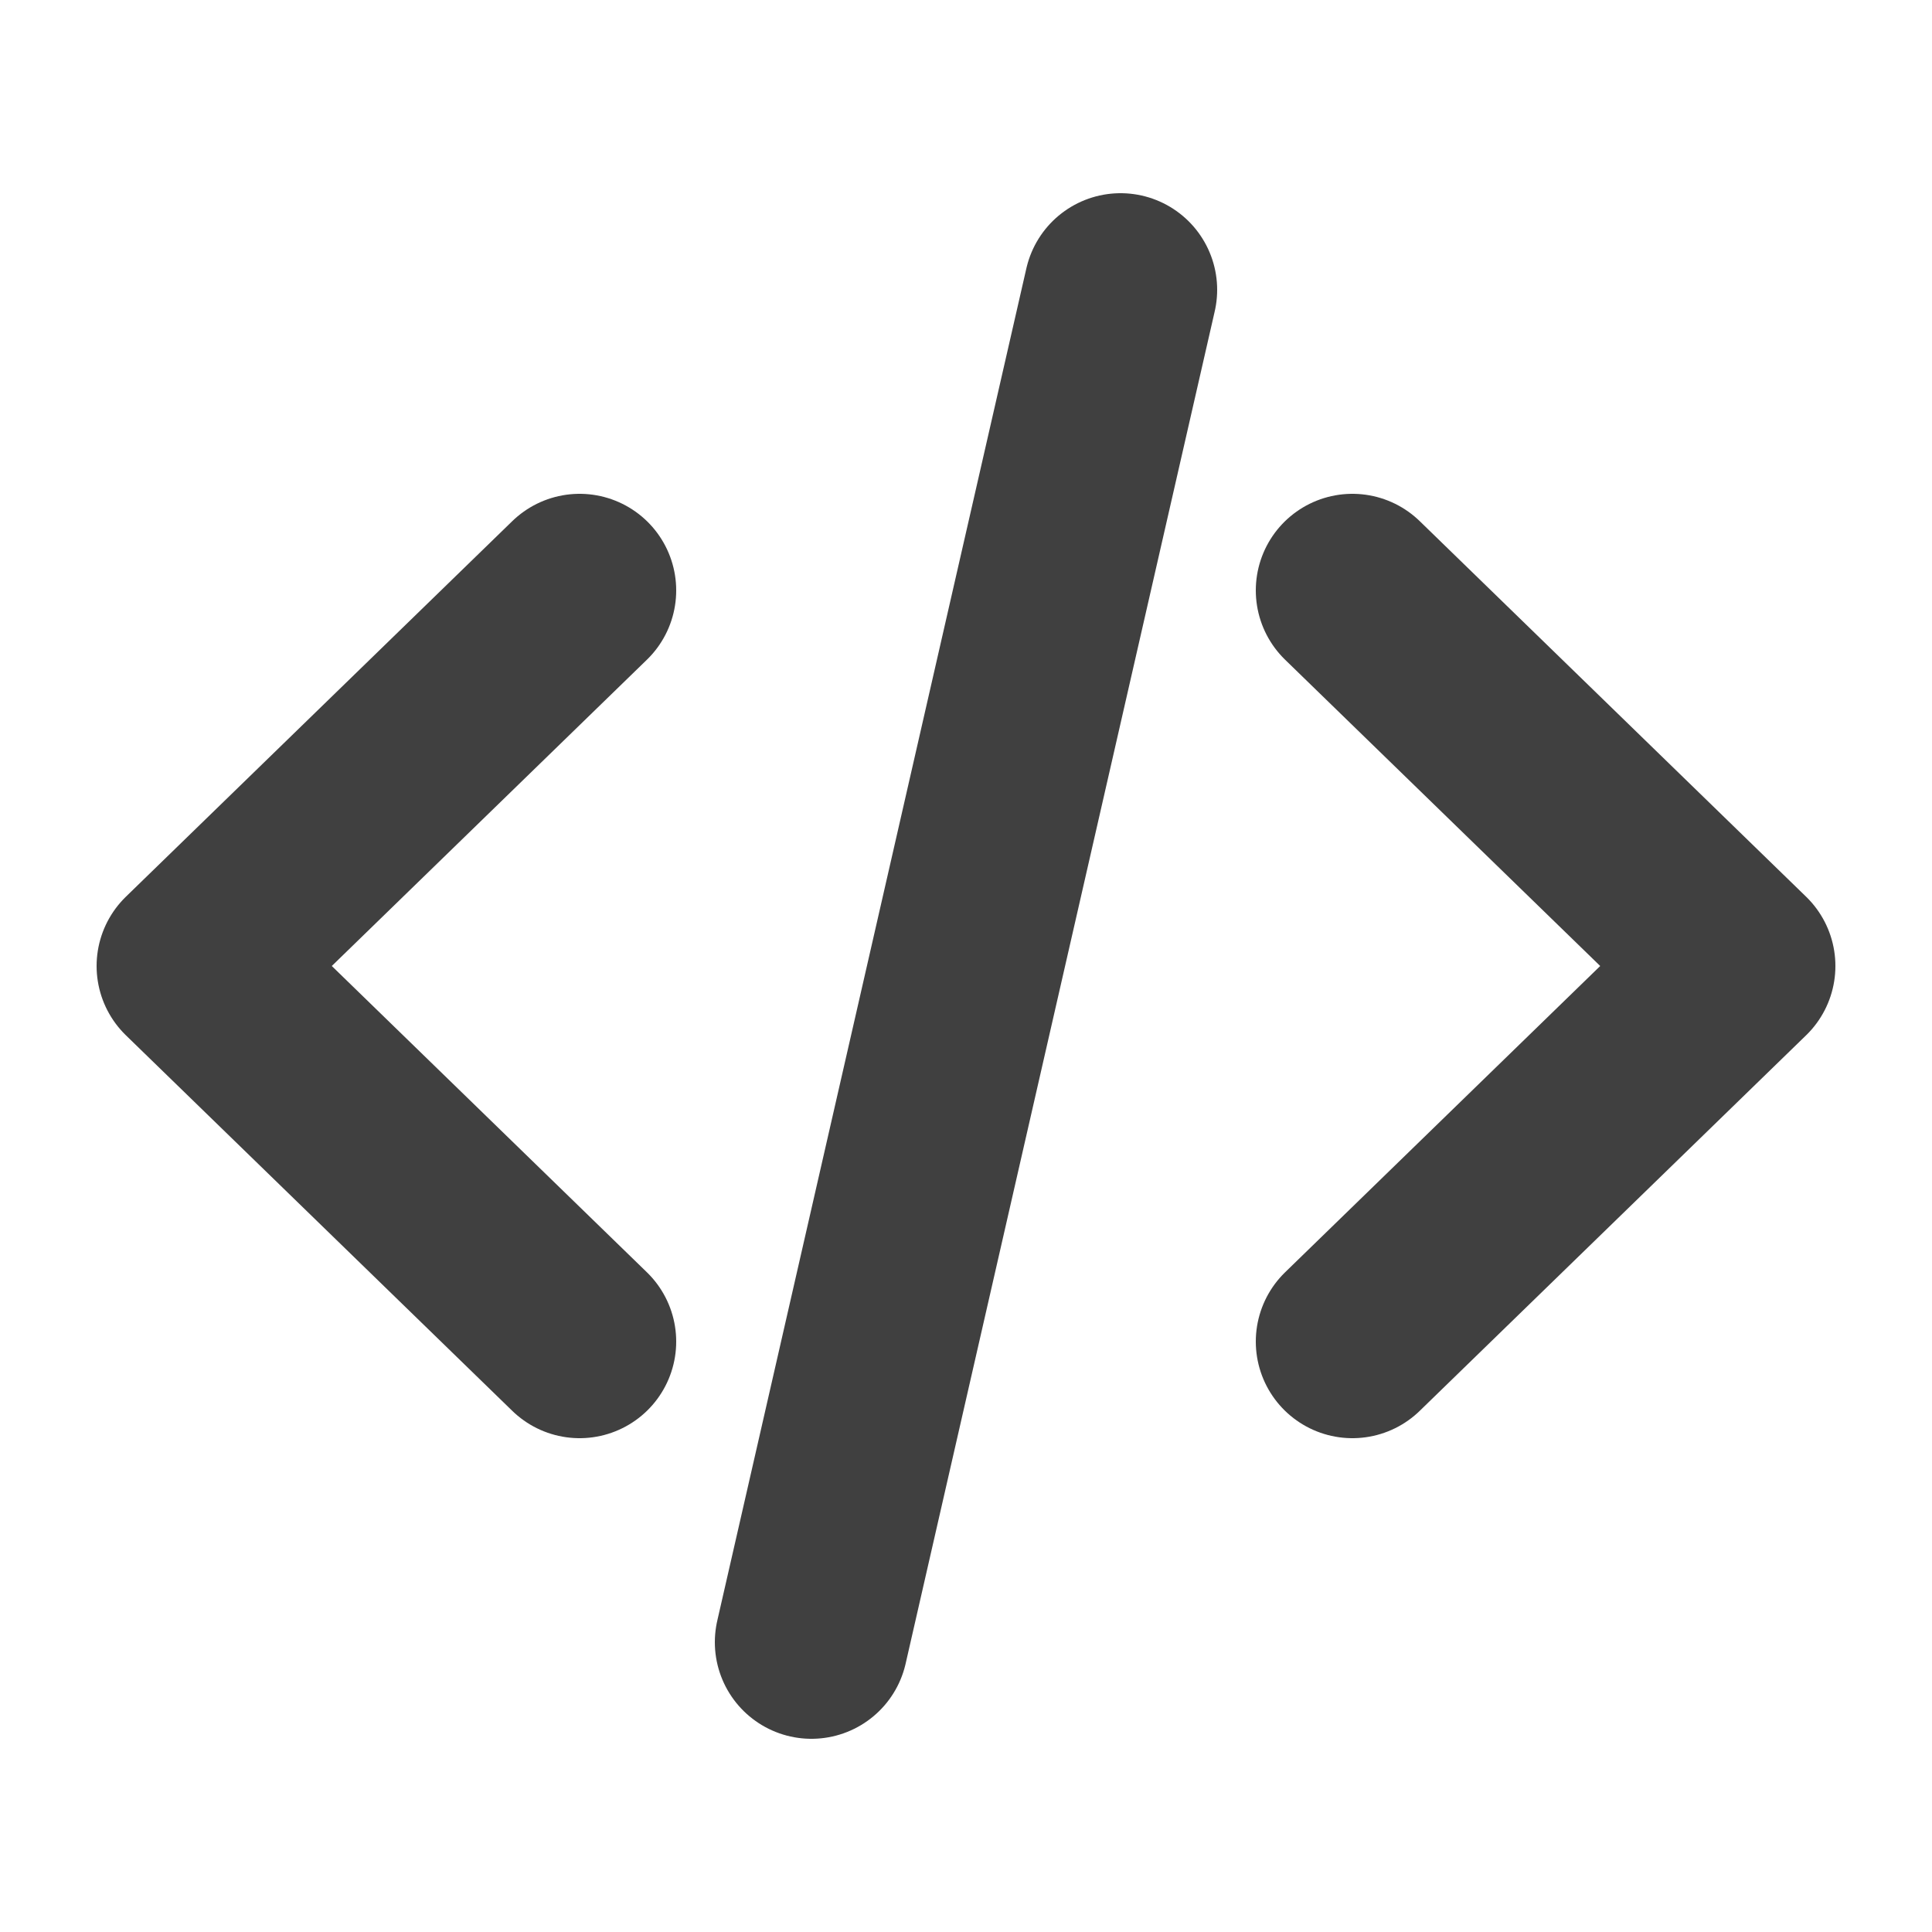 <svg width="7" height="7" viewBox="0 0 10 9" fill="none" xmlns="http://www.w3.org/2000/svg">
<path d="M7 6.444L9 4.5L7 2.556M3 2.556L1 4.5L3 6.444M5.8 1L4.2 8" stroke="#404040" stroke-linecap="round" stroke-linejoin="round"/>
</svg>
